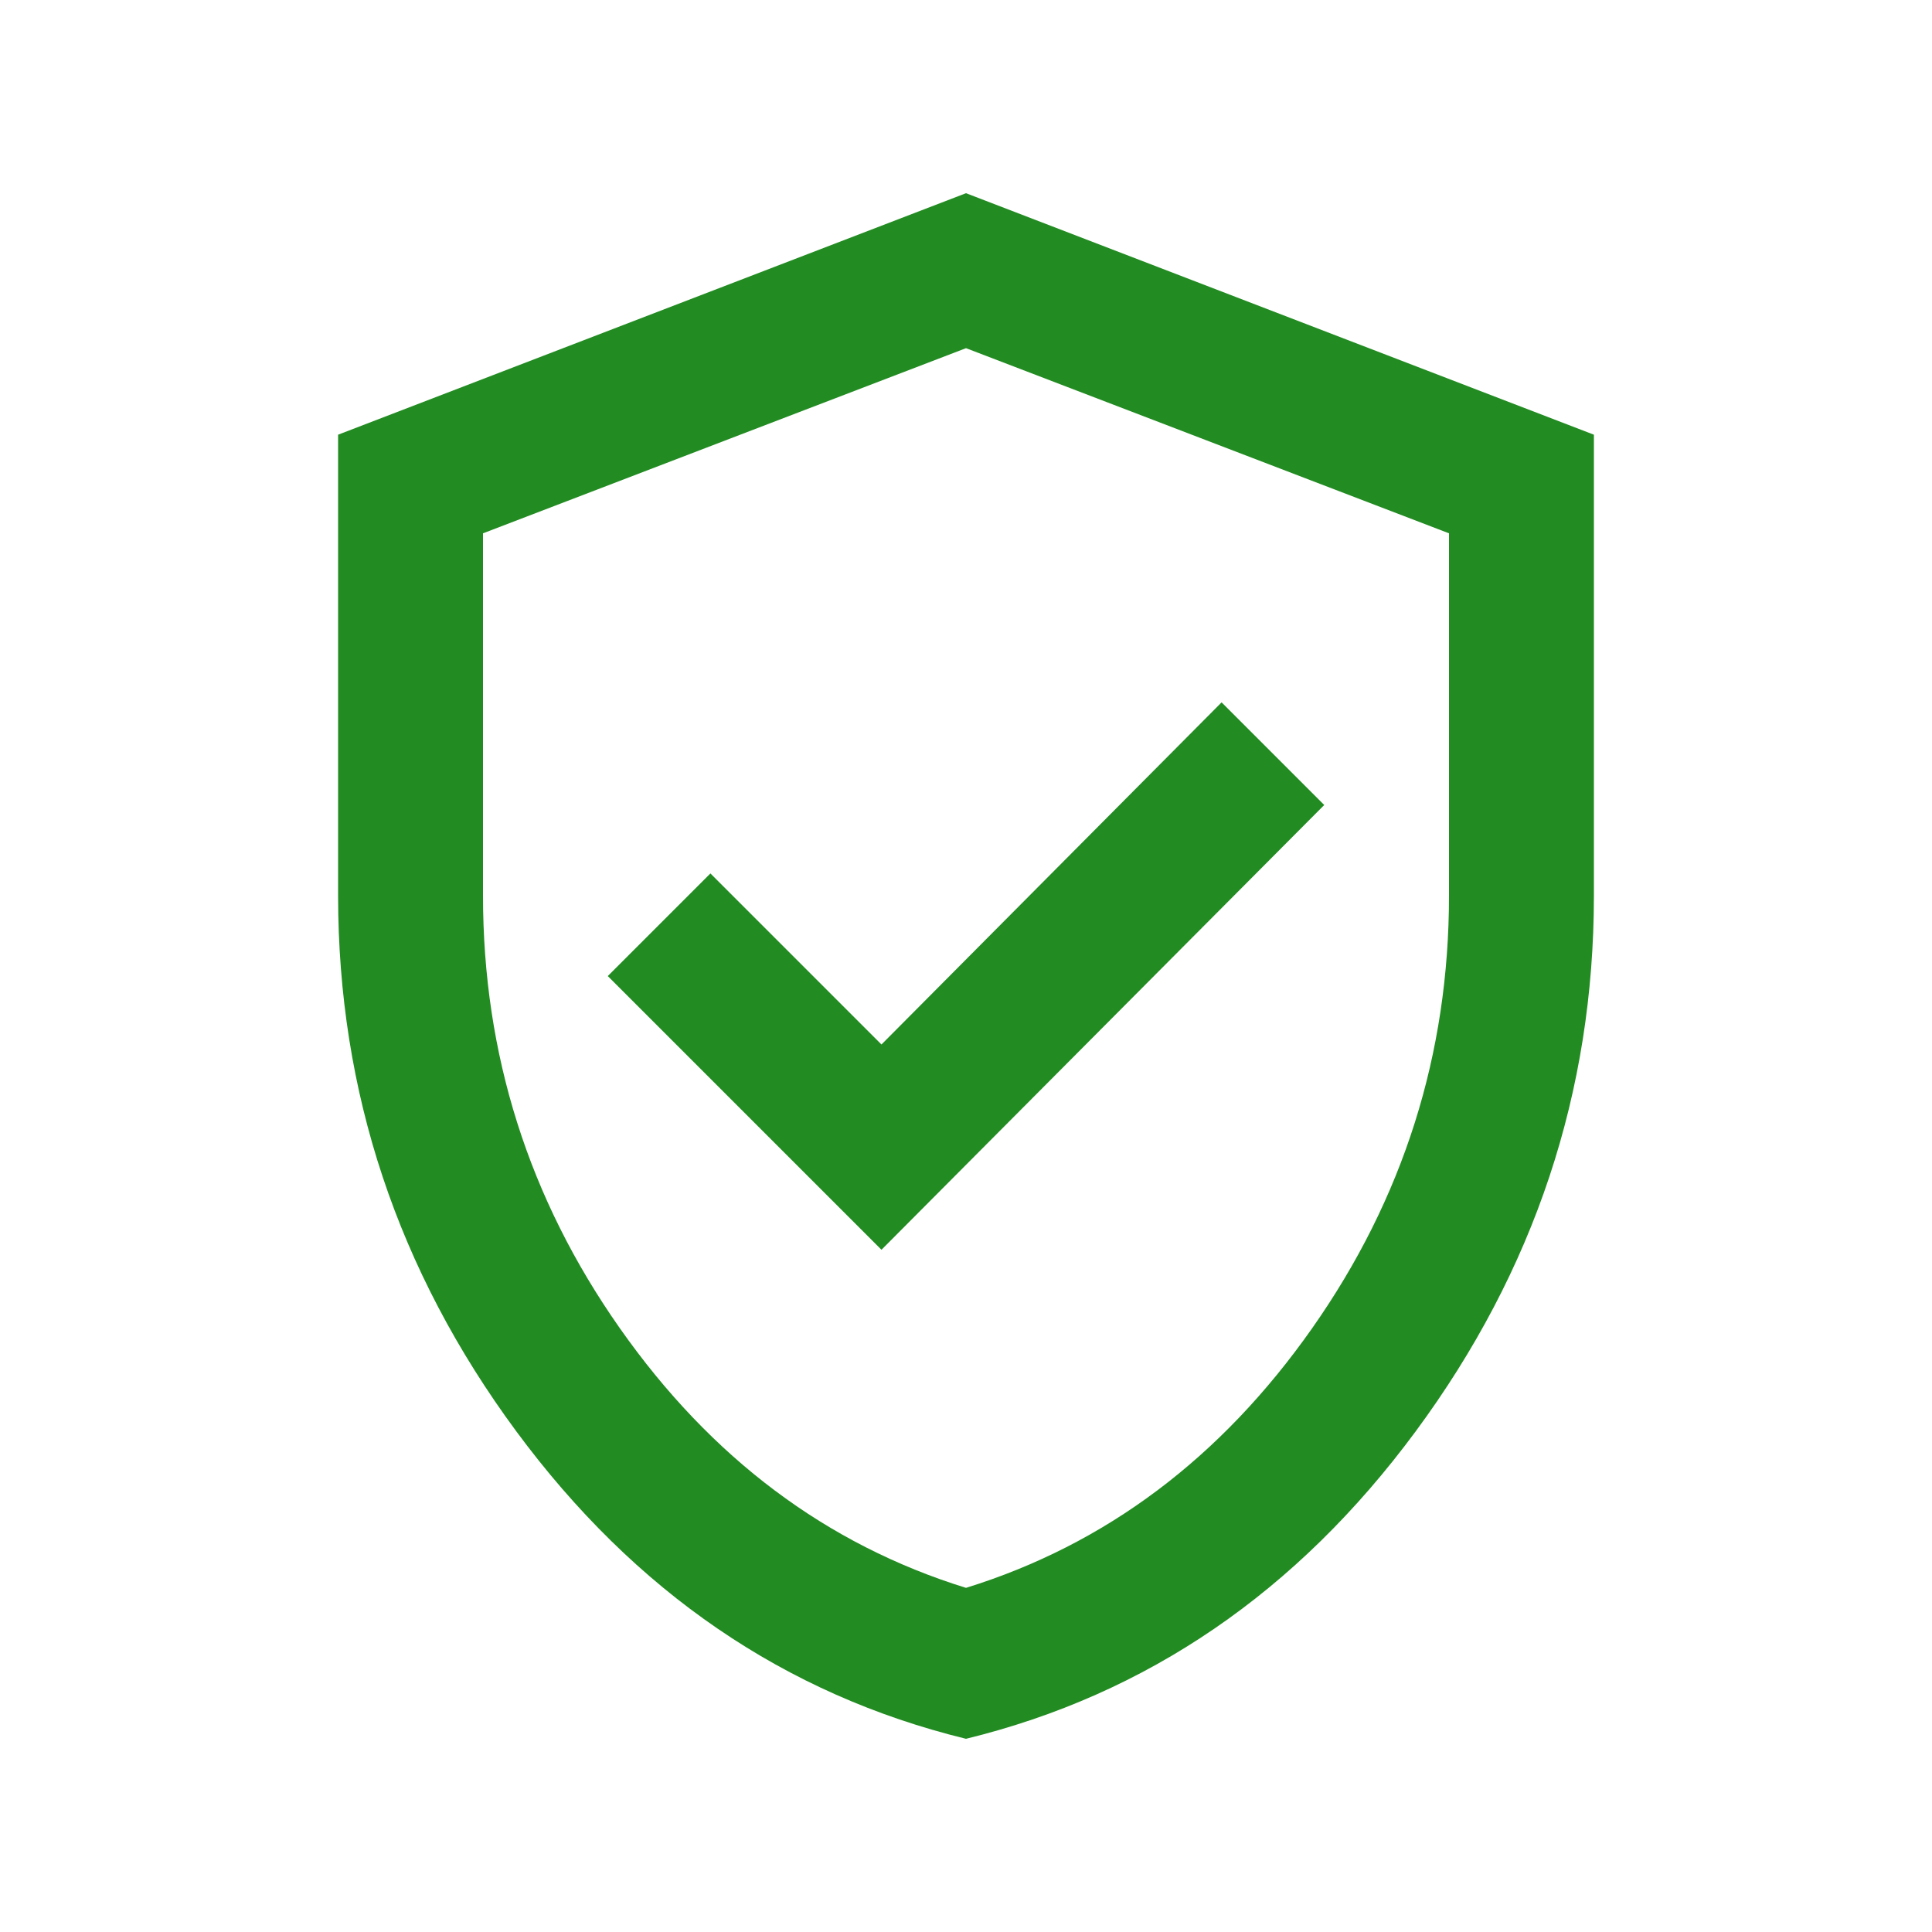 <svg fill="#228B22" width="20px" viewBox="0 -960 960 960" height="20px" xmlns="http://www.w3.org/2000/svg"><path d="m438-339 220-221-51-51-169 170-85-85-51 51 136 136Zm42 243q-135-33-223.5-152.84Q168-368.69 168-515v-229l312-120 312 120v229q0 146.31-88.5 266.16Q615-129 480-96Zm0-75q104-32.25 172-129t68-215v-180l-240-92-240 92v180q0 118.25 68 215t172 129Zm0-308Z"></path></svg>